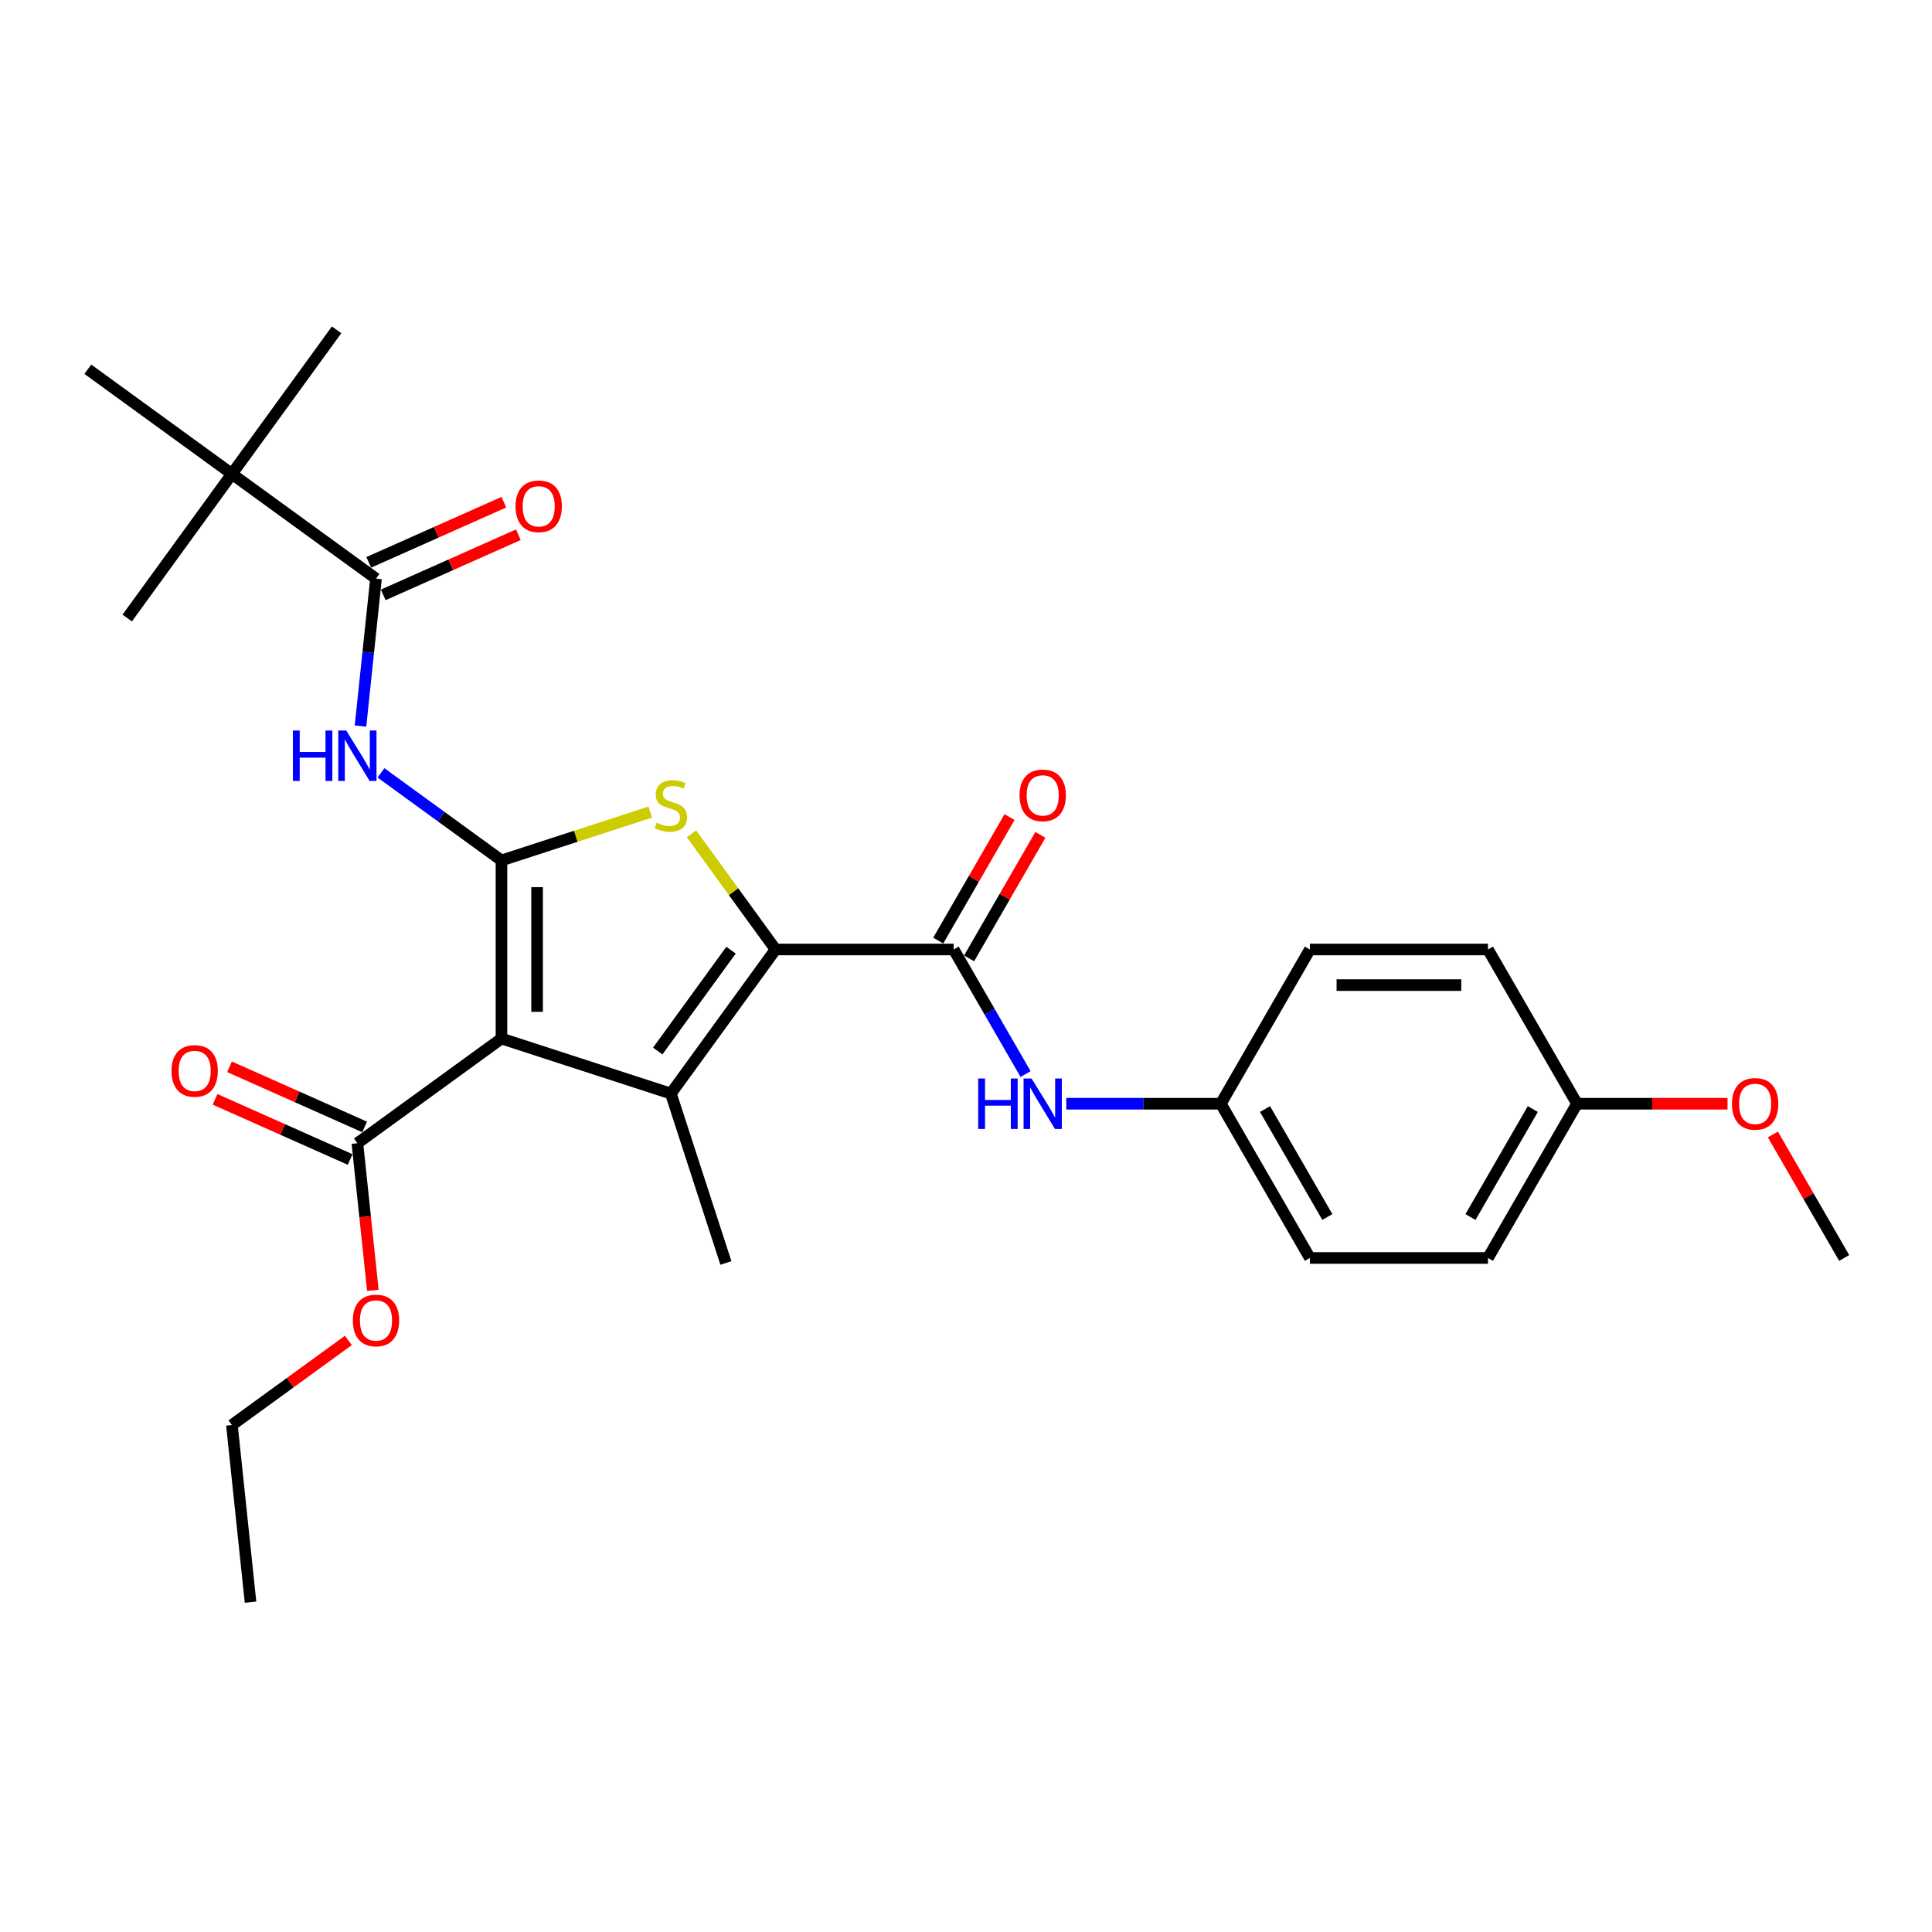 <?xml version='1.0' encoding='iso-8859-1'?>
<svg version='1.1' baseProfile='full'
              xmlns='http://www.w3.org/2000/svg'
                      xmlns:rdkit='http://www.rdkit.org/xml'
                      xmlns:xlink='http://www.w3.org/1999/xlink'
                  xml:space='preserve'
width='1000px' height='1000px' viewBox='0 0 1000 1000'>
<!-- END OF HEADER -->
<rect style='opacity:1.0;fill:#FFFFFF;stroke:none' width='1000' height='1000' x='0' y='0'> </rect>
<path class='bond-0' d='M 259.561,445.356 L 259.561,537.543' style='fill:none;fill-rule:evenodd;stroke:#000000;stroke-width:6px;stroke-linecap:butt;stroke-linejoin:miter;stroke-opacity:1' />
<path class='bond-0' d='M 277.999,459.184 L 277.999,523.715' style='fill:none;fill-rule:evenodd;stroke:#000000;stroke-width:6px;stroke-linecap:butt;stroke-linejoin:miter;stroke-opacity:1' />
<path class='bond-3' d='M 259.561,445.356 L 298.061,432.846' style='fill:none;fill-rule:evenodd;stroke:#000000;stroke-width:6px;stroke-linecap:butt;stroke-linejoin:miter;stroke-opacity:1' />
<path class='bond-3' d='M 298.061,432.846 L 336.561,420.337' style='fill:none;fill-rule:evenodd;stroke:#CCCC00;stroke-width:6px;stroke-linecap:butt;stroke-linejoin:miter;stroke-opacity:1' />
<path class='bond-4' d='M 259.561,445.356 L 228.374,422.697' style='fill:none;fill-rule:evenodd;stroke:#000000;stroke-width:6px;stroke-linecap:butt;stroke-linejoin:miter;stroke-opacity:1' />
<path class='bond-4' d='M 228.374,422.697 L 197.186,400.037' style='fill:none;fill-rule:evenodd;stroke:#0000FF;stroke-width:6px;stroke-linecap:butt;stroke-linejoin:miter;stroke-opacity:1' />
<path class='bond-2' d='M 259.561,537.543 L 347.236,566.03' style='fill:none;fill-rule:evenodd;stroke:#000000;stroke-width:6px;stroke-linecap:butt;stroke-linejoin:miter;stroke-opacity:1' />
<path class='bond-7' d='M 259.561,537.543 L 184.98,591.729' style='fill:none;fill-rule:evenodd;stroke:#000000;stroke-width:6px;stroke-linecap:butt;stroke-linejoin:miter;stroke-opacity:1' />
<path class='bond-1' d='M 401.423,491.449 L 379.667,461.506' style='fill:none;fill-rule:evenodd;stroke:#000000;stroke-width:6px;stroke-linecap:butt;stroke-linejoin:miter;stroke-opacity:1' />
<path class='bond-1' d='M 379.667,461.506 L 357.912,431.562' style='fill:none;fill-rule:evenodd;stroke:#CCCC00;stroke-width:6px;stroke-linecap:butt;stroke-linejoin:miter;stroke-opacity:1' />
<path class='bond-5' d='M 401.423,491.449 L 493.61,491.449' style='fill:none;fill-rule:evenodd;stroke:#000000;stroke-width:6px;stroke-linecap:butt;stroke-linejoin:miter;stroke-opacity:1' />
<path class='bond-28' d='M 401.423,491.449 L 347.236,566.03' style='fill:none;fill-rule:evenodd;stroke:#000000;stroke-width:6px;stroke-linecap:butt;stroke-linejoin:miter;stroke-opacity:1' />
<path class='bond-28' d='M 378.379,491.799 L 340.448,544.006' style='fill:none;fill-rule:evenodd;stroke:#000000;stroke-width:6px;stroke-linecap:butt;stroke-linejoin:miter;stroke-opacity:1' />
<path class='bond-14' d='M 347.236,566.03 L 375.724,653.706' style='fill:none;fill-rule:evenodd;stroke:#000000;stroke-width:6px;stroke-linecap:butt;stroke-linejoin:miter;stroke-opacity:1' />
<path class='bond-6' d='M 186.595,375.811 L 190.605,337.649' style='fill:none;fill-rule:evenodd;stroke:#0000FF;stroke-width:6px;stroke-linecap:butt;stroke-linejoin:miter;stroke-opacity:1' />
<path class='bond-6' d='M 190.605,337.649 L 194.616,299.487' style='fill:none;fill-rule:evenodd;stroke:#000000;stroke-width:6px;stroke-linecap:butt;stroke-linejoin:miter;stroke-opacity:1' />
<path class='bond-8' d='M 493.61,491.449 L 512.223,523.688' style='fill:none;fill-rule:evenodd;stroke:#000000;stroke-width:6px;stroke-linecap:butt;stroke-linejoin:miter;stroke-opacity:1' />
<path class='bond-8' d='M 512.223,523.688 L 530.836,555.927' style='fill:none;fill-rule:evenodd;stroke:#0000FF;stroke-width:6px;stroke-linecap:butt;stroke-linejoin:miter;stroke-opacity:1' />
<path class='bond-10' d='M 501.593,496.059 L 520.047,464.096' style='fill:none;fill-rule:evenodd;stroke:#000000;stroke-width:6px;stroke-linecap:butt;stroke-linejoin:miter;stroke-opacity:1' />
<path class='bond-10' d='M 520.047,464.096 L 538.5,432.134' style='fill:none;fill-rule:evenodd;stroke:#FF0000;stroke-width:6px;stroke-linecap:butt;stroke-linejoin:miter;stroke-opacity:1' />
<path class='bond-10' d='M 485.626,486.84 L 504.08,454.878' style='fill:none;fill-rule:evenodd;stroke:#000000;stroke-width:6px;stroke-linecap:butt;stroke-linejoin:miter;stroke-opacity:1' />
<path class='bond-10' d='M 504.08,454.878 L 522.533,422.915' style='fill:none;fill-rule:evenodd;stroke:#FF0000;stroke-width:6px;stroke-linecap:butt;stroke-linejoin:miter;stroke-opacity:1' />
<path class='bond-9' d='M 194.616,299.487 L 120.036,245.301' style='fill:none;fill-rule:evenodd;stroke:#000000;stroke-width:6px;stroke-linecap:butt;stroke-linejoin:miter;stroke-opacity:1' />
<path class='bond-11' d='M 198.366,307.909 L 233.33,292.342' style='fill:none;fill-rule:evenodd;stroke:#000000;stroke-width:6px;stroke-linecap:butt;stroke-linejoin:miter;stroke-opacity:1' />
<path class='bond-11' d='M 233.33,292.342 L 268.294,276.775' style='fill:none;fill-rule:evenodd;stroke:#FF0000;stroke-width:6px;stroke-linecap:butt;stroke-linejoin:miter;stroke-opacity:1' />
<path class='bond-11' d='M 190.867,291.066 L 225.831,275.499' style='fill:none;fill-rule:evenodd;stroke:#000000;stroke-width:6px;stroke-linecap:butt;stroke-linejoin:miter;stroke-opacity:1' />
<path class='bond-11' d='M 225.831,275.499 L 260.795,259.932' style='fill:none;fill-rule:evenodd;stroke:#FF0000;stroke-width:6px;stroke-linecap:butt;stroke-linejoin:miter;stroke-opacity:1' />
<path class='bond-12' d='M 188.73,583.308 L 153.766,567.741' style='fill:none;fill-rule:evenodd;stroke:#000000;stroke-width:6px;stroke-linecap:butt;stroke-linejoin:miter;stroke-opacity:1' />
<path class='bond-12' d='M 153.766,567.741 L 118.802,552.173' style='fill:none;fill-rule:evenodd;stroke:#FF0000;stroke-width:6px;stroke-linecap:butt;stroke-linejoin:miter;stroke-opacity:1' />
<path class='bond-12' d='M 181.231,600.151 L 146.267,584.584' style='fill:none;fill-rule:evenodd;stroke:#000000;stroke-width:6px;stroke-linecap:butt;stroke-linejoin:miter;stroke-opacity:1' />
<path class='bond-12' d='M 146.267,584.584 L 111.303,569.017' style='fill:none;fill-rule:evenodd;stroke:#FF0000;stroke-width:6px;stroke-linecap:butt;stroke-linejoin:miter;stroke-opacity:1' />
<path class='bond-15' d='M 184.98,591.729 L 188.984,629.817' style='fill:none;fill-rule:evenodd;stroke:#000000;stroke-width:6px;stroke-linecap:butt;stroke-linejoin:miter;stroke-opacity:1' />
<path class='bond-15' d='M 188.984,629.817 L 192.987,667.905' style='fill:none;fill-rule:evenodd;stroke:#FF0000;stroke-width:6px;stroke-linecap:butt;stroke-linejoin:miter;stroke-opacity:1' />
<path class='bond-13' d='M 551.909,571.286 L 591.9,571.286' style='fill:none;fill-rule:evenodd;stroke:#0000FF;stroke-width:6px;stroke-linecap:butt;stroke-linejoin:miter;stroke-opacity:1' />
<path class='bond-13' d='M 591.9,571.286 L 631.89,571.286' style='fill:none;fill-rule:evenodd;stroke:#000000;stroke-width:6px;stroke-linecap:butt;stroke-linejoin:miter;stroke-opacity:1' />
<path class='bond-22' d='M 120.036,245.301 L 174.222,170.72' style='fill:none;fill-rule:evenodd;stroke:#000000;stroke-width:6px;stroke-linecap:butt;stroke-linejoin:miter;stroke-opacity:1' />
<path class='bond-23' d='M 120.036,245.301 L 65.849,319.882' style='fill:none;fill-rule:evenodd;stroke:#000000;stroke-width:6px;stroke-linecap:butt;stroke-linejoin:miter;stroke-opacity:1' />
<path class='bond-24' d='M 120.036,245.301 L 45.455,191.115' style='fill:none;fill-rule:evenodd;stroke:#000000;stroke-width:6px;stroke-linecap:butt;stroke-linejoin:miter;stroke-opacity:1' />
<path class='bond-17' d='M 631.89,571.286 L 677.984,491.449' style='fill:none;fill-rule:evenodd;stroke:#000000;stroke-width:6px;stroke-linecap:butt;stroke-linejoin:miter;stroke-opacity:1' />
<path class='bond-18' d='M 631.89,571.286 L 677.984,651.122' style='fill:none;fill-rule:evenodd;stroke:#000000;stroke-width:6px;stroke-linecap:butt;stroke-linejoin:miter;stroke-opacity:1' />
<path class='bond-18' d='M 654.772,574.043 L 687.037,629.928' style='fill:none;fill-rule:evenodd;stroke:#000000;stroke-width:6px;stroke-linecap:butt;stroke-linejoin:miter;stroke-opacity:1' />
<path class='bond-25' d='M 180.327,693.793 L 150.181,715.695' style='fill:none;fill-rule:evenodd;stroke:#FF0000;stroke-width:6px;stroke-linecap:butt;stroke-linejoin:miter;stroke-opacity:1' />
<path class='bond-25' d='M 150.181,715.695 L 120.036,737.598' style='fill:none;fill-rule:evenodd;stroke:#000000;stroke-width:6px;stroke-linecap:butt;stroke-linejoin:miter;stroke-opacity:1' />
<path class='bond-16' d='M 816.265,571.286 L 770.171,651.122' style='fill:none;fill-rule:evenodd;stroke:#000000;stroke-width:6px;stroke-linecap:butt;stroke-linejoin:miter;stroke-opacity:1' />
<path class='bond-16' d='M 793.383,574.043 L 761.118,629.928' style='fill:none;fill-rule:evenodd;stroke:#000000;stroke-width:6px;stroke-linecap:butt;stroke-linejoin:miter;stroke-opacity:1' />
<path class='bond-21' d='M 816.265,571.286 L 855.214,571.286' style='fill:none;fill-rule:evenodd;stroke:#000000;stroke-width:6px;stroke-linecap:butt;stroke-linejoin:miter;stroke-opacity:1' />
<path class='bond-21' d='M 855.214,571.286 L 894.163,571.286' style='fill:none;fill-rule:evenodd;stroke:#FF0000;stroke-width:6px;stroke-linecap:butt;stroke-linejoin:miter;stroke-opacity:1' />
<path class='bond-29' d='M 816.265,571.286 L 770.171,491.449' style='fill:none;fill-rule:evenodd;stroke:#000000;stroke-width:6px;stroke-linecap:butt;stroke-linejoin:miter;stroke-opacity:1' />
<path class='bond-20' d='M 677.984,491.449 L 770.171,491.449' style='fill:none;fill-rule:evenodd;stroke:#000000;stroke-width:6px;stroke-linecap:butt;stroke-linejoin:miter;stroke-opacity:1' />
<path class='bond-20' d='M 691.812,509.887 L 756.343,509.887' style='fill:none;fill-rule:evenodd;stroke:#000000;stroke-width:6px;stroke-linecap:butt;stroke-linejoin:miter;stroke-opacity:1' />
<path class='bond-19' d='M 677.984,651.122 L 770.171,651.122' style='fill:none;fill-rule:evenodd;stroke:#000000;stroke-width:6px;stroke-linecap:butt;stroke-linejoin:miter;stroke-opacity:1' />
<path class='bond-26' d='M 917.638,587.197 L 936.092,619.16' style='fill:none;fill-rule:evenodd;stroke:#FF0000;stroke-width:6px;stroke-linecap:butt;stroke-linejoin:miter;stroke-opacity:1' />
<path class='bond-26' d='M 936.092,619.16 L 954.545,651.122' style='fill:none;fill-rule:evenodd;stroke:#000000;stroke-width:6px;stroke-linecap:butt;stroke-linejoin:miter;stroke-opacity:1' />
<path class='bond-27' d='M 120.036,737.598 L 129.672,829.28' style='fill:none;fill-rule:evenodd;stroke:#000000;stroke-width:6px;stroke-linecap:butt;stroke-linejoin:miter;stroke-opacity:1' />
<path  class='atom-4' d='M 339.861 425.829
Q 340.156 425.94, 341.373 426.456
Q 342.59 426.972, 343.918 427.304
Q 345.282 427.599, 346.61 427.599
Q 349.08 427.599, 350.518 426.419
Q 351.956 425.202, 351.956 423.1
Q 351.956 421.662, 351.219 420.777
Q 350.518 419.892, 349.412 419.413
Q 348.306 418.933, 346.462 418.38
Q 344.139 417.68, 342.738 417.016
Q 341.373 416.352, 340.378 414.951
Q 339.419 413.55, 339.419 411.19
Q 339.419 407.908, 341.631 405.88
Q 343.881 403.852, 348.306 403.852
Q 351.33 403.852, 354.759 405.29
L 353.911 408.129
Q 350.776 406.838, 348.416 406.838
Q 345.872 406.838, 344.471 407.908
Q 343.07 408.94, 343.106 410.747
Q 343.106 412.148, 343.807 412.997
Q 344.545 413.845, 345.577 414.324
Q 346.646 414.803, 348.416 415.357
Q 350.776 416.094, 352.178 416.832
Q 353.579 417.569, 354.575 419.081
Q 355.607 420.556, 355.607 423.1
Q 355.607 426.714, 353.173 428.668
Q 350.776 430.586, 346.757 430.586
Q 344.434 430.586, 342.664 430.07
Q 340.931 429.59, 338.866 428.742
L 339.861 425.829
' fill='#CCCC00'/>
<path  class='atom-5' d='M 151.59 378.116
L 155.13 378.116
L 155.13 389.215
L 168.479 389.215
L 168.479 378.116
L 172.019 378.116
L 172.019 404.223
L 168.479 404.223
L 168.479 392.165
L 155.13 392.165
L 155.13 404.223
L 151.59 404.223
L 151.59 378.116
' fill='#0000FF'/>
<path  class='atom-5' d='M 179.209 378.116
L 187.764 391.944
Q 188.612 393.308, 189.977 395.779
Q 191.341 398.25, 191.415 398.397
L 191.415 378.116
L 194.881 378.116
L 194.881 404.223
L 191.304 404.223
L 182.122 389.105
Q 181.053 387.335, 179.91 385.307
Q 178.804 383.278, 178.472 382.652
L 178.472 404.223
L 175.079 404.223
L 175.079 378.116
L 179.209 378.116
' fill='#0000FF'/>
<path  class='atom-9' d='M 506.313 558.232
L 509.853 558.232
L 509.853 569.331
L 523.202 569.331
L 523.202 558.232
L 526.742 558.232
L 526.742 584.34
L 523.202 584.34
L 523.202 572.281
L 509.853 572.281
L 509.853 584.34
L 506.313 584.34
L 506.313 558.232
' fill='#0000FF'/>
<path  class='atom-9' d='M 533.932 558.232
L 542.487 572.06
Q 543.336 573.425, 544.7 575.895
Q 546.064 578.366, 546.138 578.513
L 546.138 558.232
L 549.604 558.232
L 549.604 584.34
L 546.027 584.34
L 536.846 569.221
Q 535.776 567.451, 534.633 565.423
Q 533.527 563.395, 533.195 562.768
L 533.195 584.34
L 529.802 584.34
L 529.802 558.232
L 533.932 558.232
' fill='#0000FF'/>
<path  class='atom-11' d='M 527.719 411.687
Q 527.719 405.418, 530.817 401.915
Q 533.914 398.412, 539.703 398.412
Q 545.493 398.412, 548.59 401.915
Q 551.688 405.418, 551.688 411.687
Q 551.688 418.029, 548.553 421.643
Q 545.419 425.22, 539.703 425.22
Q 533.951 425.22, 530.817 421.643
Q 527.719 418.066, 527.719 411.687
M 539.703 422.27
Q 543.686 422.27, 545.825 419.615
Q 548 416.923, 548 411.687
Q 548 406.561, 545.825 403.98
Q 543.686 401.362, 539.703 401.362
Q 535.721 401.362, 533.545 403.943
Q 531.407 406.524, 531.407 411.687
Q 531.407 416.96, 533.545 419.615
Q 535.721 422.27, 539.703 422.27
' fill='#FF0000'/>
<path  class='atom-12' d='M 266.849 262.065
Q 266.849 255.797, 269.947 252.294
Q 273.044 248.79, 278.834 248.79
Q 284.623 248.79, 287.72 252.294
Q 290.818 255.797, 290.818 262.065
Q 290.818 268.408, 287.684 272.022
Q 284.549 275.598, 278.834 275.598
Q 273.081 275.598, 269.947 272.022
Q 266.849 268.445, 266.849 262.065
M 278.834 272.648
Q 282.816 272.648, 284.955 269.993
Q 287.13 267.302, 287.13 262.065
Q 287.13 256.94, 284.955 254.359
Q 282.816 251.74, 278.834 251.74
Q 274.851 251.74, 272.675 254.322
Q 270.537 256.903, 270.537 262.065
Q 270.537 267.338, 272.675 269.993
Q 274.851 272.648, 278.834 272.648
' fill='#FF0000'/>
<path  class='atom-13' d='M 88.779 554.307
Q 88.779 548.038, 91.876 544.535
Q 94.974 541.032, 100.763 541.032
Q 106.552 541.032, 109.65 544.535
Q 112.747 548.038, 112.747 554.307
Q 112.747 560.65, 109.613 564.263
Q 106.479 567.84, 100.763 567.84
Q 95.011 567.84, 91.876 564.263
Q 88.779 560.686, 88.779 554.307
M 100.763 564.89
Q 104.746 564.89, 106.884 562.235
Q 109.06 559.543, 109.06 554.307
Q 109.06 549.181, 106.884 546.6
Q 104.746 543.982, 100.763 543.982
Q 96.781 543.982, 94.605 546.563
Q 92.466 549.145, 92.466 554.307
Q 92.466 559.58, 94.605 562.235
Q 96.781 564.89, 100.763 564.89
' fill='#FF0000'/>
<path  class='atom-16' d='M 182.632 683.485
Q 182.632 677.216, 185.73 673.713
Q 188.827 670.21, 194.616 670.21
Q 200.406 670.21, 203.503 673.713
Q 206.601 677.216, 206.601 683.485
Q 206.601 689.828, 203.466 693.441
Q 200.332 697.018, 194.616 697.018
Q 188.864 697.018, 185.73 693.441
Q 182.632 689.864, 182.632 683.485
M 194.616 694.068
Q 198.599 694.068, 200.738 691.413
Q 202.913 688.721, 202.913 683.485
Q 202.913 678.359, 200.738 675.778
Q 198.599 673.16, 194.616 673.16
Q 190.634 673.16, 188.458 675.741
Q 186.32 678.323, 186.32 683.485
Q 186.32 688.758, 188.458 691.413
Q 190.634 694.068, 194.616 694.068
' fill='#FF0000'/>
<path  class='atom-22' d='M 896.468 571.36
Q 896.468 565.091, 899.565 561.588
Q 902.663 558.085, 908.452 558.085
Q 914.241 558.085, 917.339 561.588
Q 920.436 565.091, 920.436 571.36
Q 920.436 577.702, 917.302 581.316
Q 914.167 584.893, 908.452 584.893
Q 902.699 584.893, 899.565 581.316
Q 896.468 577.739, 896.468 571.36
M 908.452 581.943
Q 912.434 581.943, 914.573 579.288
Q 916.749 576.596, 916.749 571.36
Q 916.749 566.234, 914.573 563.653
Q 912.434 561.035, 908.452 561.035
Q 904.469 561.035, 902.294 563.616
Q 900.155 566.197, 900.155 571.36
Q 900.155 576.633, 902.294 579.288
Q 904.469 581.943, 908.452 581.943
' fill='#FF0000'/>
</svg>
